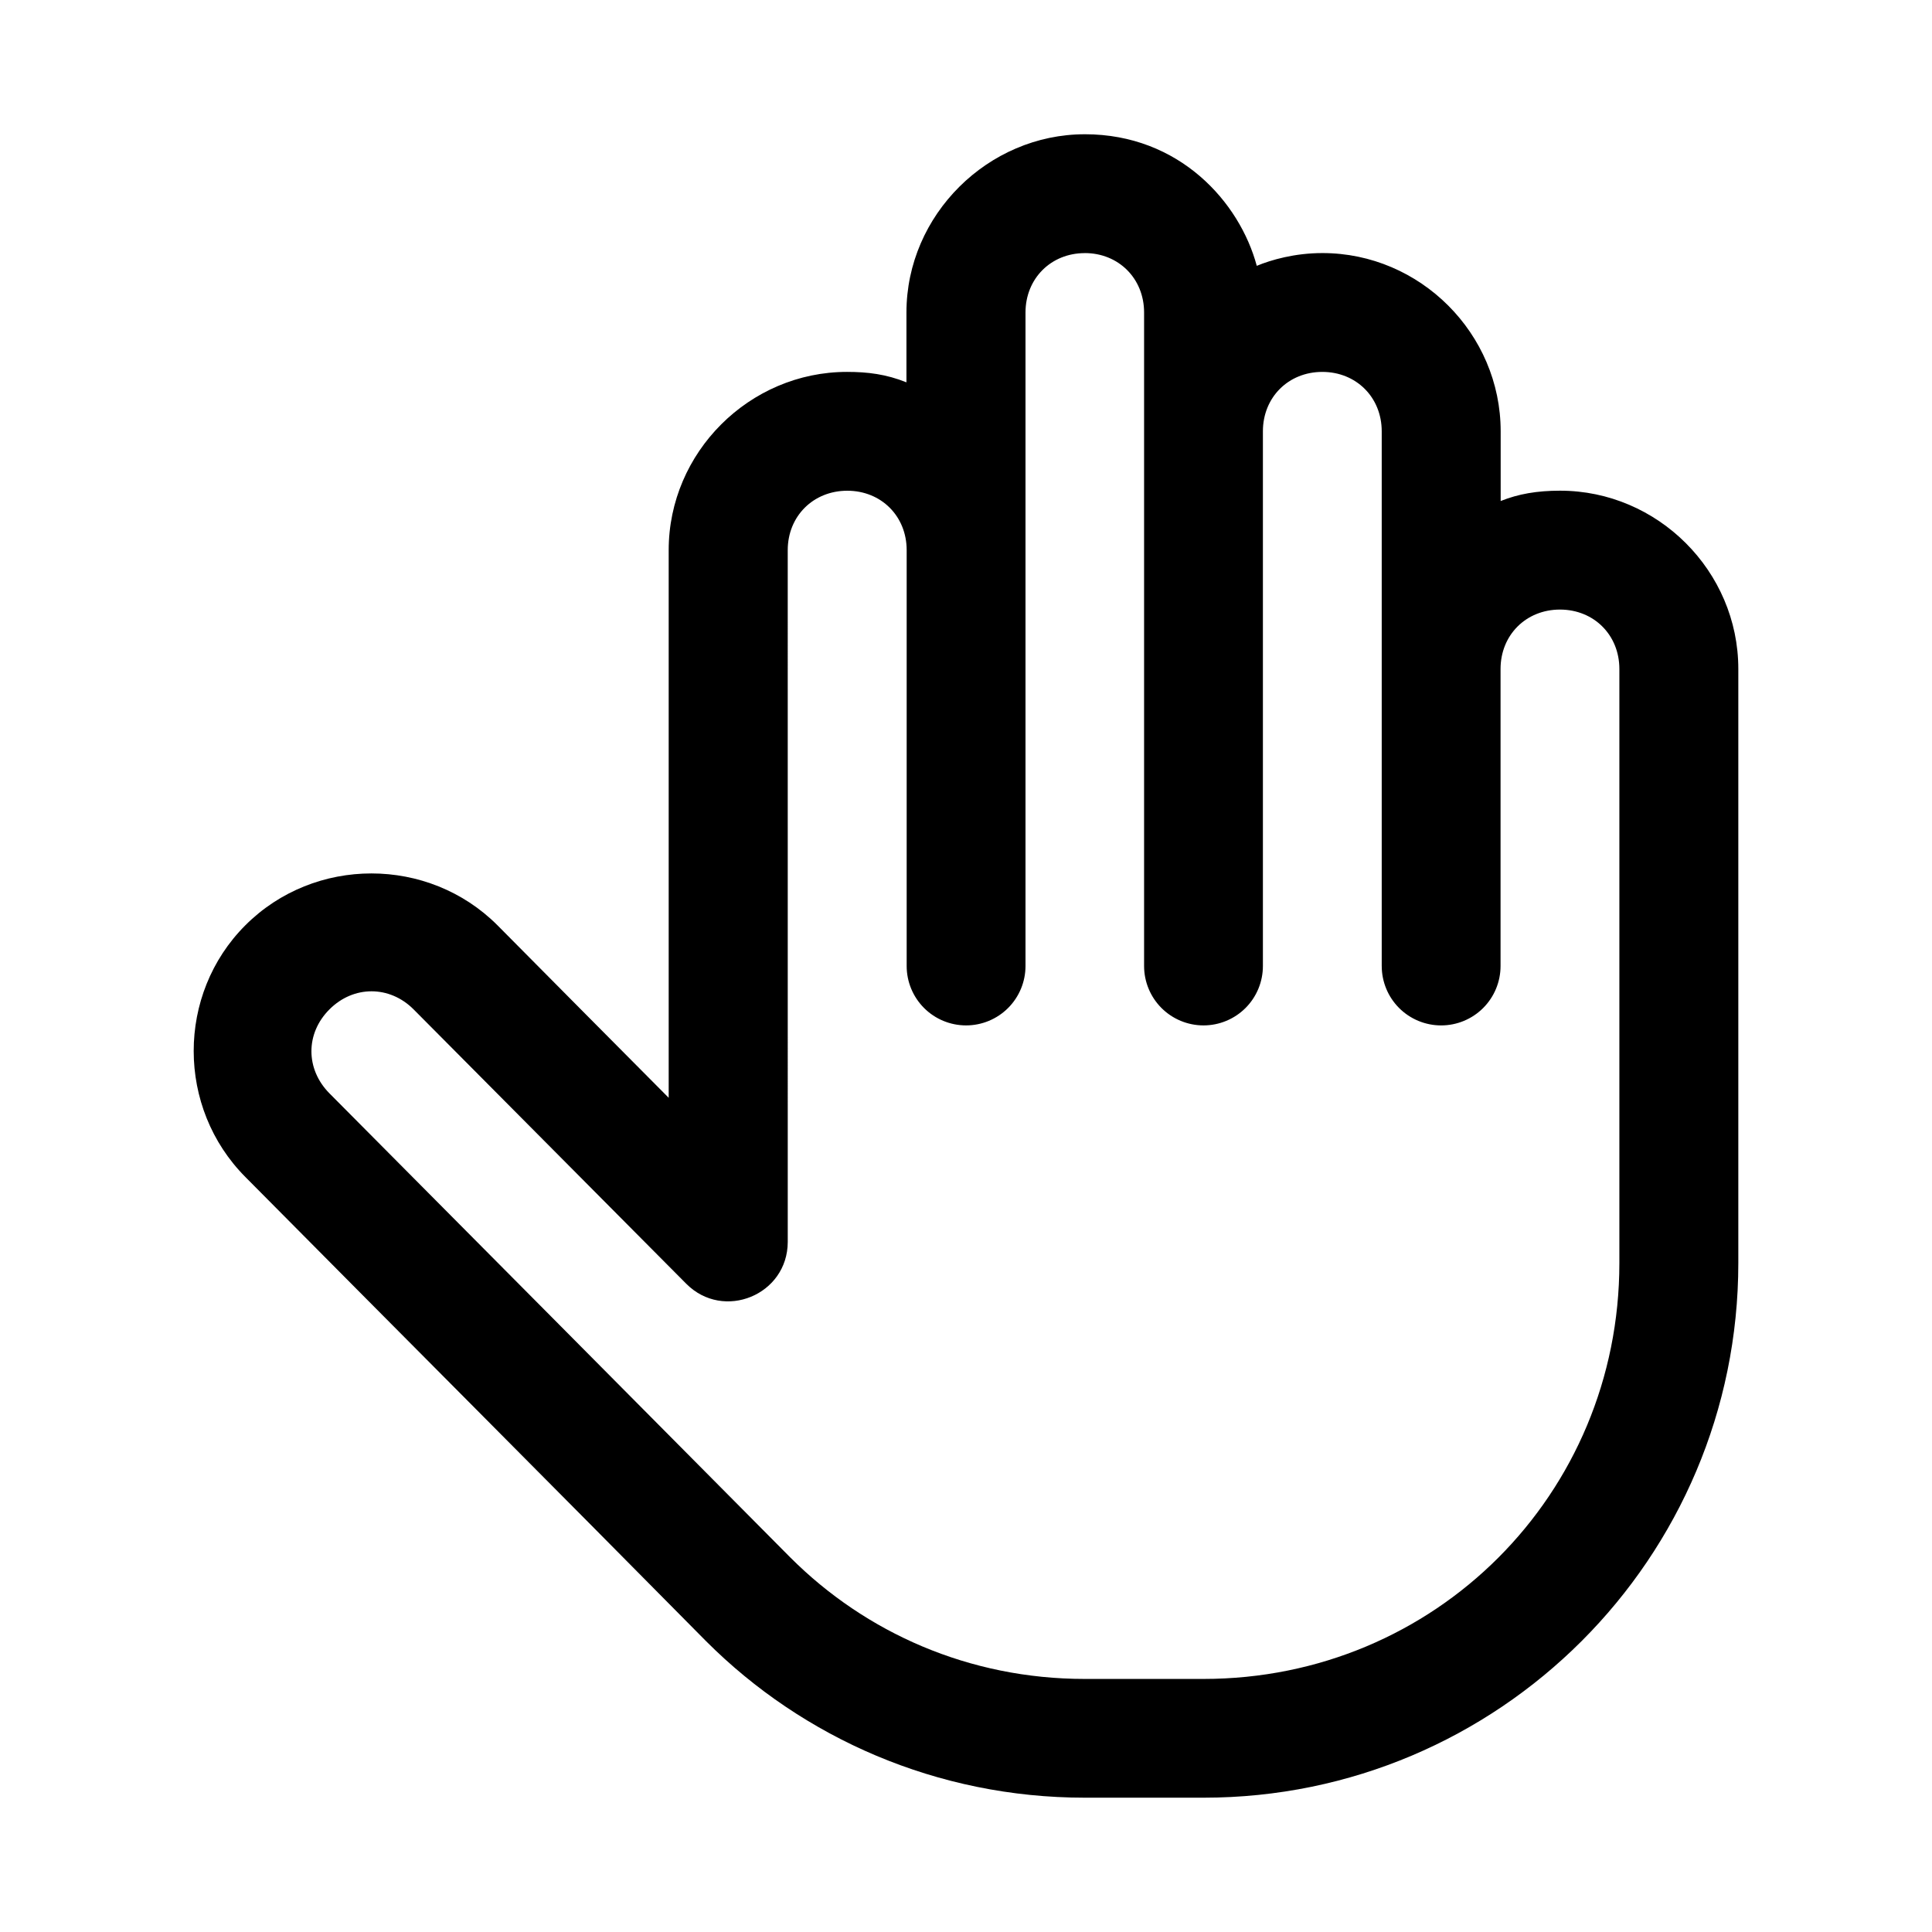 <?xml version="1.0" encoding="UTF-8"?>
<!-- Uploaded to: SVG Repo, www.svgrepo.com, Generator: SVG Repo Mixer Tools -->
<svg fill="#000000" width="800px" height="800px" version="1.1" viewBox="144 144 512 512" xmlns="http://www.w3.org/2000/svg">
 <path d="m431.48 179.58c-25.609 0-47.262 21.34-47.262 47.23v18.512c-5.391-2.164-10.297-2.766-15.742-2.766-25.895 0-47.266 21.34-47.266 47.23v145.14c-15.133-15.234-30.293-30.48-45.387-45.727-18.309-18.305-48.48-18.305-66.789 0-18.309 18.309-18.23 48.406 0 66.727 40.684 41.043 81.543 81.98 122.14 123.06 25.613 25.609 61.195 41.422 100.31 41.422h31.488c78.234 0 141.7-63.473 141.7-141.7v-157.44c0-25.891-21.34-47.23-47.234-47.23-6.113 0-11.059 0.859-15.746 2.738v-18.48c0-25.891-21.336-47.23-47.234-47.23-7.383 0-13.594 1.809-17.402 3.383-4.519-16.867-20.484-34.871-45.574-34.871zm0 31.488c8.969 0 15.715 6.746 15.715 15.742v173.19c0 4.176 1.66 8.18 4.613 11.133 2.953 2.949 6.957 4.609 11.133 4.609 4.176 0 8.18-1.66 11.133-4.609 2.953-2.953 4.609-6.957 4.609-11.133v-141.7c0-8.996 6.746-15.742 15.742-15.742 9 0 15.746 6.746 15.746 15.742v141.7l0.004 0.004c0 4.176 1.656 8.18 4.609 11.133 2.953 2.949 6.957 4.609 11.133 4.609s8.18-1.66 11.133-4.609c2.953-2.953 4.613-6.957 4.613-11.133v-78.719c0-8.996 6.746-15.742 15.746-15.742s15.742 6.746 15.742 15.742v157.44c0 61.332-48.871 110.21-110.21 110.21h-31.488c-30.652 0-58.062-12.258-77.984-32.164-40.668-41.012-81.434-82.008-122.14-123-6.391-6.43-6.398-15.93 0-22.293 6.363-6.363 15.898-6.363 22.262 0l72.266 72.723c9.895 9.953 26.883 2.965 26.906-11.07l-0.004-183.34c0-8.996 6.777-15.742 15.777-15.742s15.742 6.746 15.742 15.742v110.21c0 4.176 1.66 8.18 4.613 11.133 2.953 2.953 6.957 4.609 11.133 4.609 4.176 0 8.18-1.66 11.133-4.609 2.953-2.953 4.613-6.957 4.613-11.133v-173.18c0-8.996 6.746-15.746 15.711-15.742z"/>
</svg>